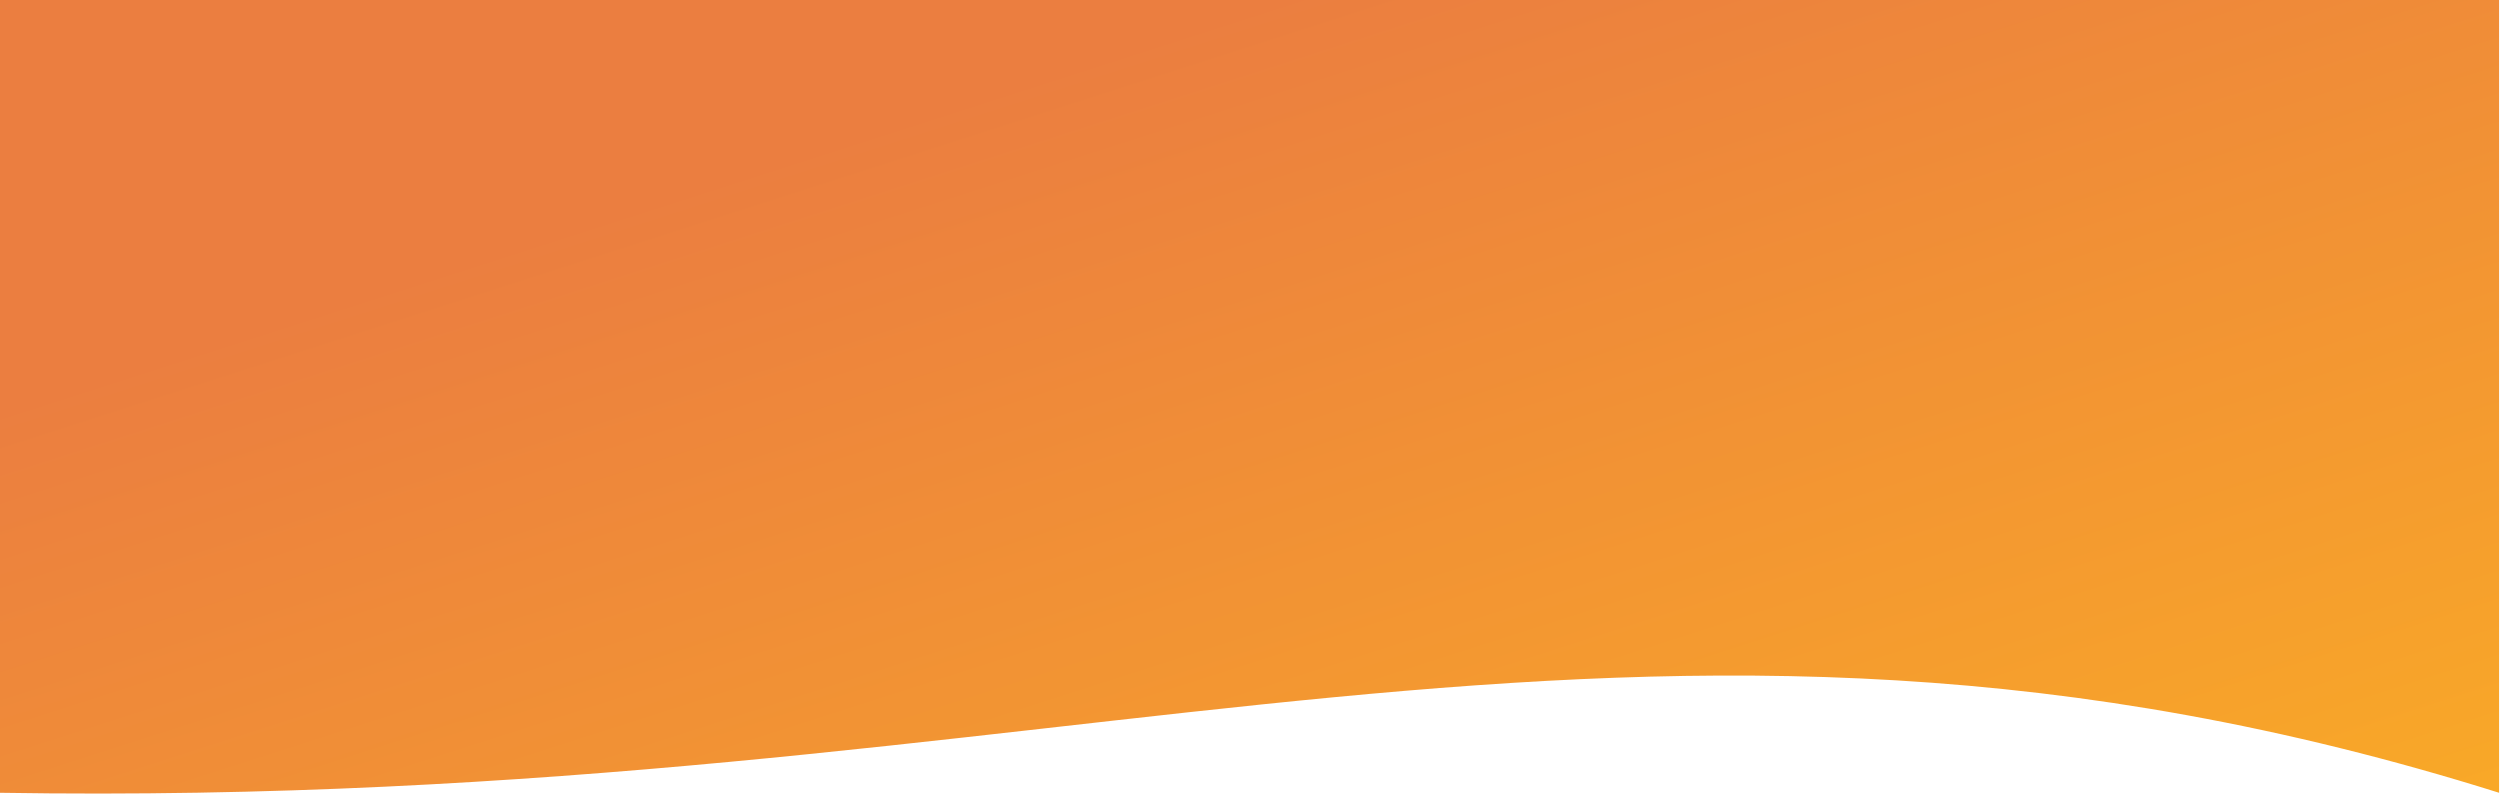 <svg width="1280" height="407" viewBox="0 0 1280 407" fill="none" xmlns="http://www.w3.org/2000/svg">
<path d="M-0.47 0H1279.53V405.898C835.439 266.428 558.791 414.994 -0.47 405.898C-559.732 396.803 -0.47 0 -0.47 0Z" fill="url(#paint0_linear_11976_16739)"/>
<defs>
<linearGradient id="paint0_linear_11976_16739" x1="461.129" y1="59.538" x2="641.205" y2="619.449" gradientUnits="userSpaceOnUse">
<stop stop-color="#EB7E40"/>
<stop offset="1" stop-color="#F9A927"/>
</linearGradient>
</defs>
</svg>
